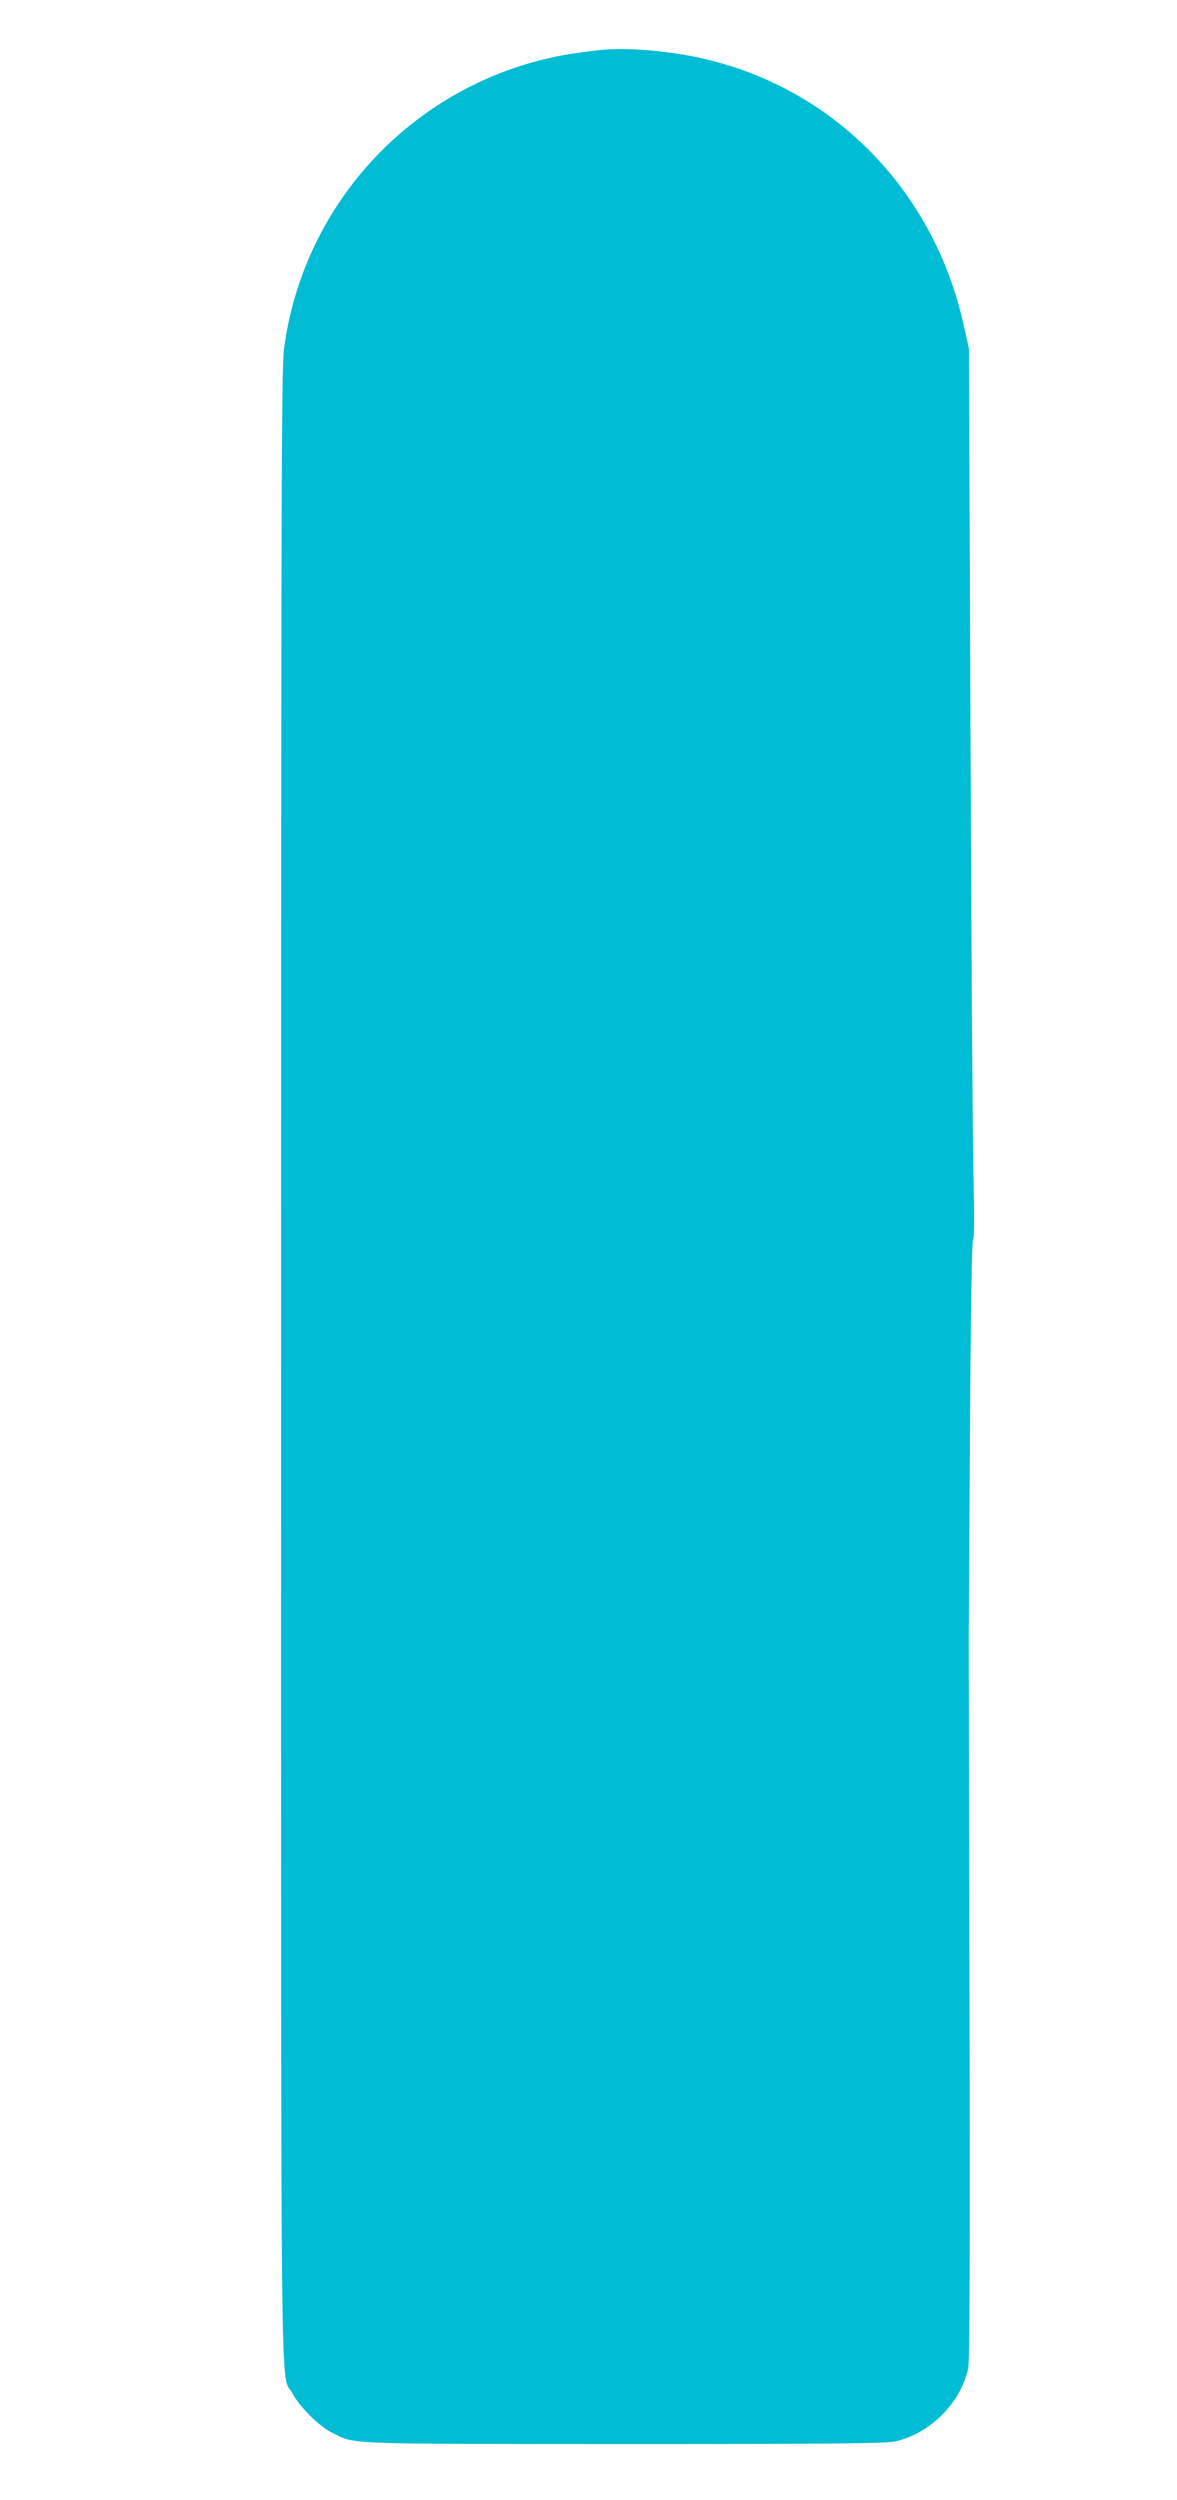 <?xml version="1.0" standalone="no"?>
<!DOCTYPE svg PUBLIC "-//W3C//DTD SVG 20010904//EN"
 "http://www.w3.org/TR/2001/REC-SVG-20010904/DTD/svg10.dtd">
<svg version="1.0" xmlns="http://www.w3.org/2000/svg"
 width="603pt" height="1280pt" viewBox="0 0 603 1280"
 preserveAspectRatio="xMidYMid meet">
<g transform="translate(0,1280) scale(0.1,-0.1)"
fill="#00bcd4" stroke="none">
<path d="M3075 12544 c-148 -17 -222 -30 -317 -55 -695 -182 -1210 -766 -1303
-1476 -13 -100 -15 -738 -15 -5206 0 -5588 -5 -5144 58 -5261 35 -67 135 -167
198 -199 127 -64 33 -60 1504 -61 1073 0 1346 3 1390 14 179 43 333 199 370
373 8 38 10 582 7 1893 -3 1011 -4 1844 -4 1849 0 6 3 463 6 1016 4 645 10
1011 16 1020 7 9 7 126 2 339 -4 179 -11 1203 -15 2275 l-8 1950 -27 121
c-154 694 -671 1218 -1348 1367 -171 38 -386 55 -514 41z"/>
</g>
</svg>

